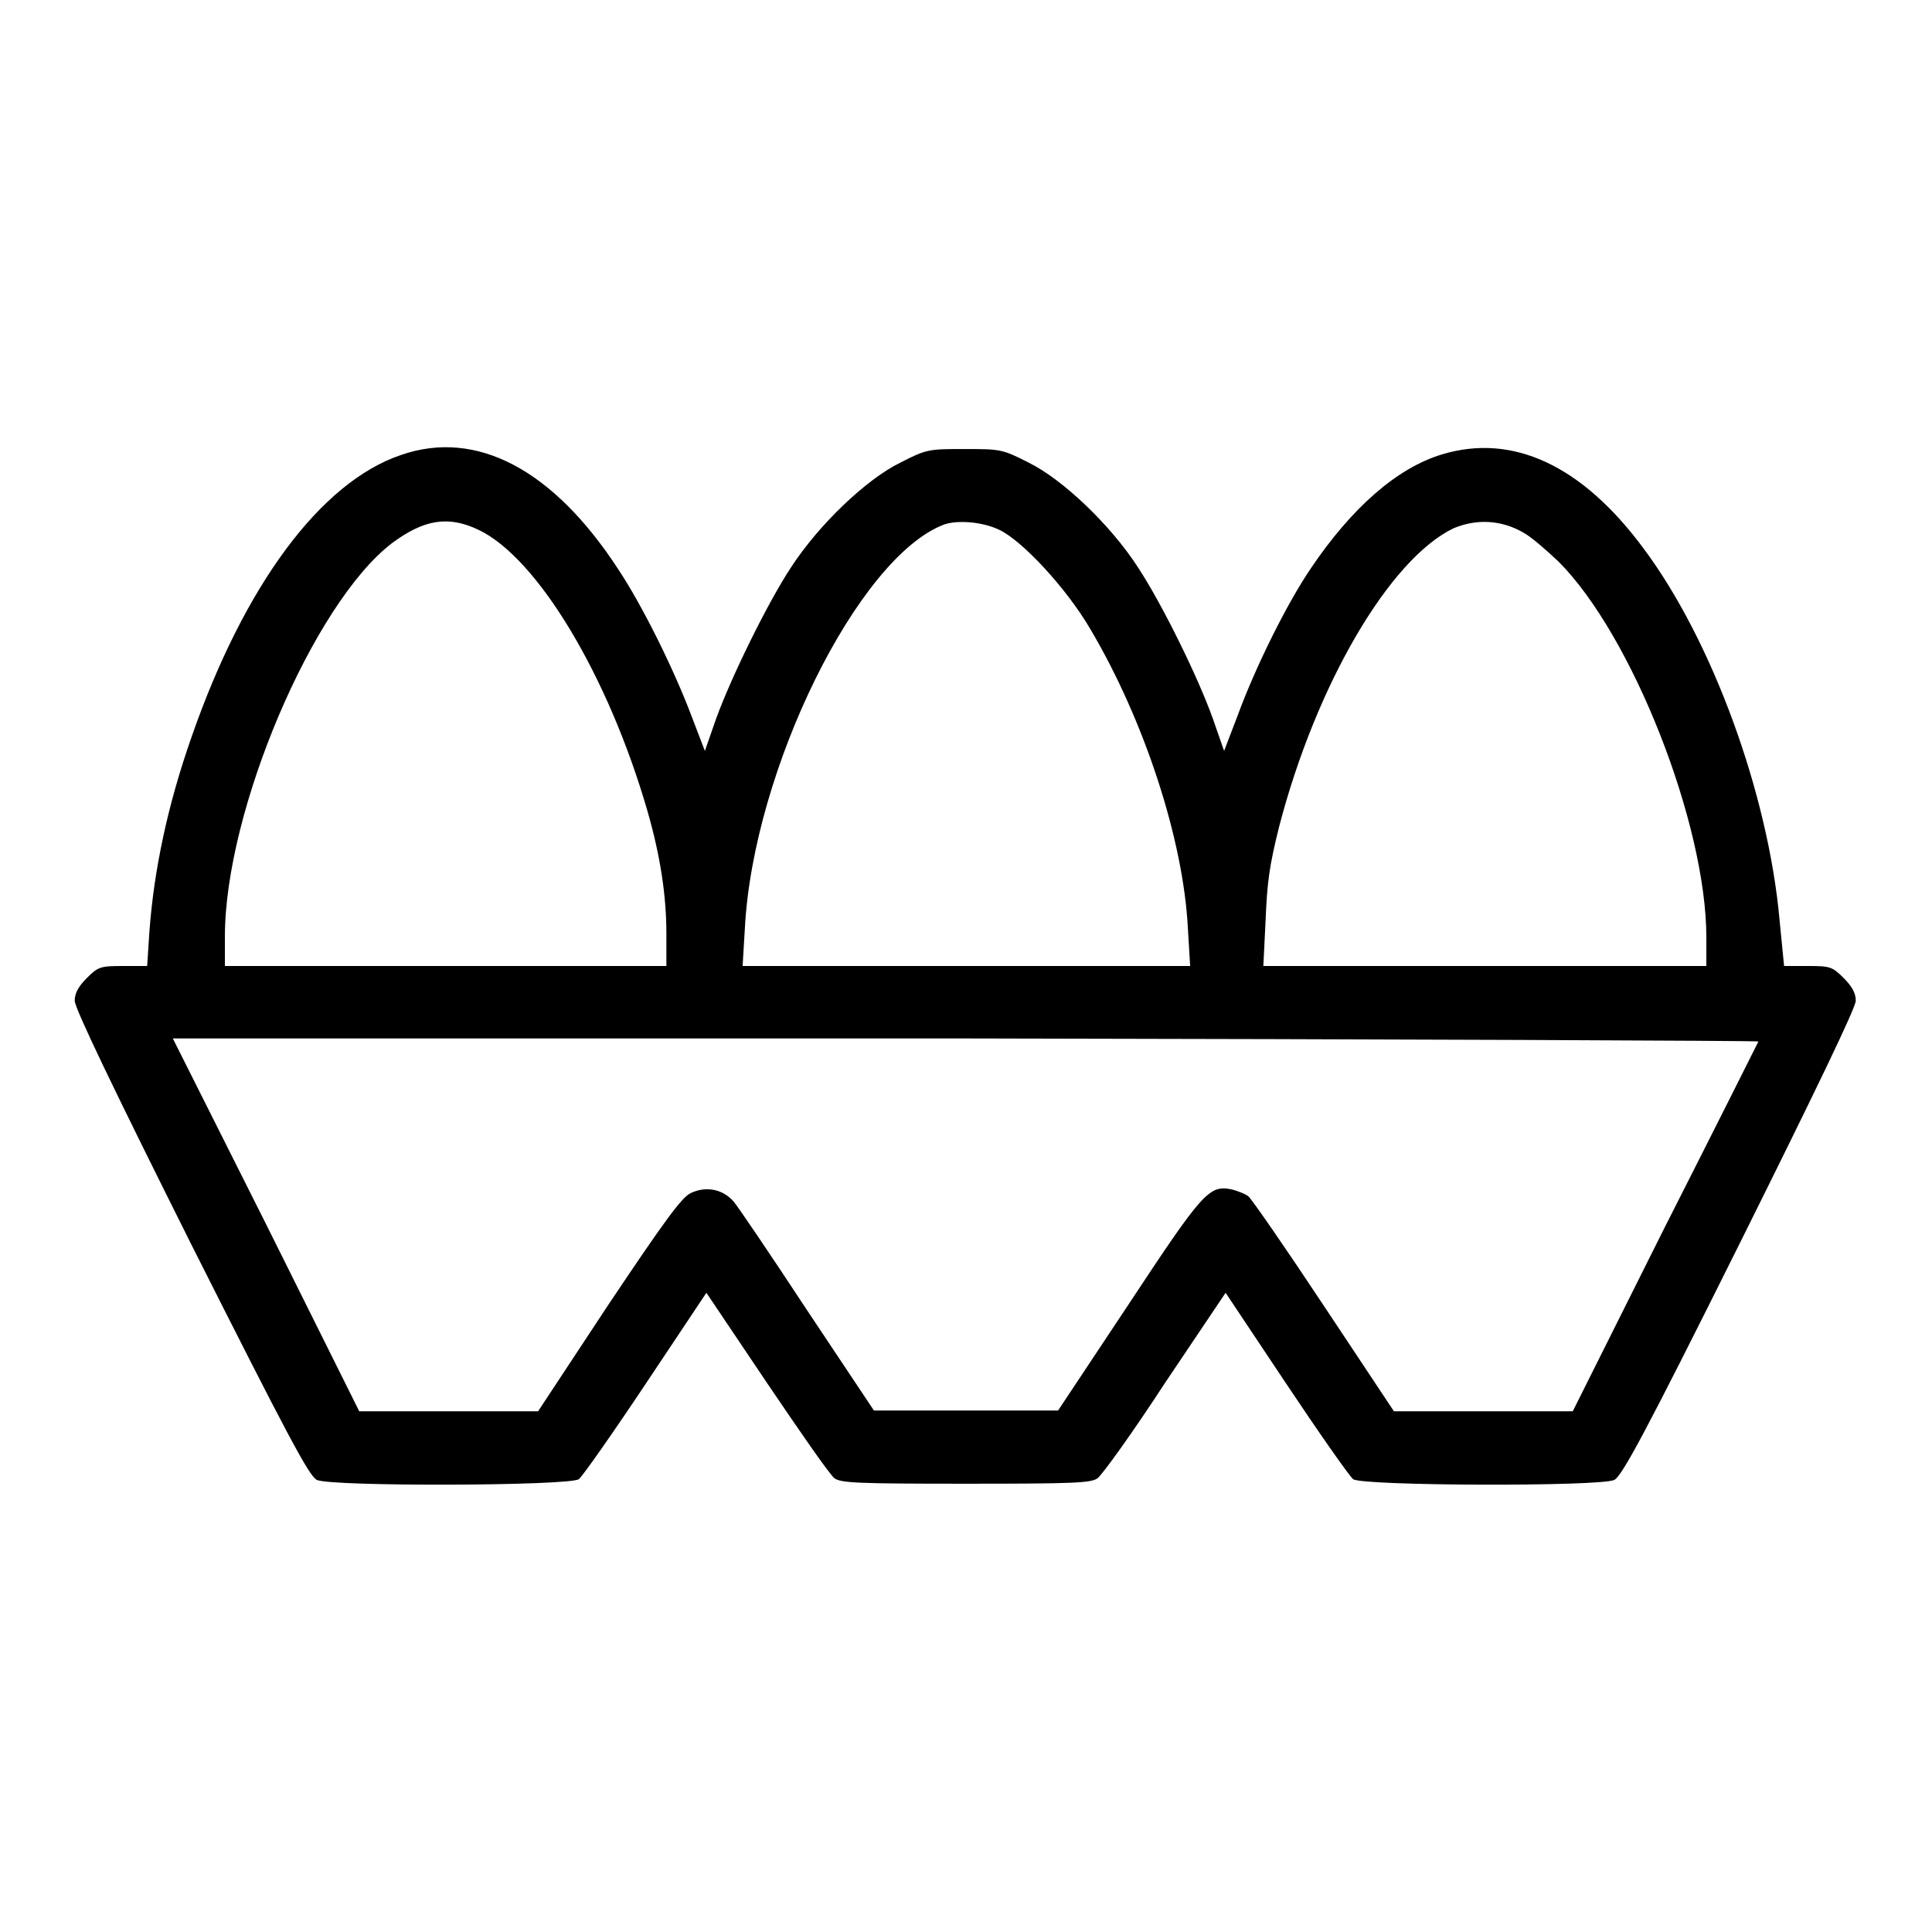 <?xml version="1.0" encoding="utf-8"?>
<!-- Svg Vector Icons : http://www.onlinewebfonts.com/icon -->
<!DOCTYPE svg PUBLIC "-//W3C//DTD SVG 1.1//EN" "http://www.w3.org/Graphics/SVG/1.1/DTD/svg11.dtd">
<svg version="1.1" xmlns="http://www.w3.org/2000/svg" xmlns:xlink="http://www.w3.org/1999/xlink" x="0px" y="0px" viewBox="0 0 256 256" enable-background="new 0 0 256 256" xml:space="preserve">
<g><g><g><path fill="#000000" d="M53.1,60.3c-10.6,3.6-20.7,17.2-27.7,37.3c-3.2,9.1-5,17.7-5.6,25.8l-0.3,4.6h-3.2c-3,0-3.3,0.1-4.8,1.6c-1.1,1.1-1.6,2-1.6,3c0,1,5.1,11.6,15.4,32.2C38.1,190.2,41,195.7,42,196.1c1.9,0.9,33.4,0.8,34.7-0.1c0.5-0.4,4.5-6.1,8.9-12.7l8-12l8,11.9c4.4,6.5,8.4,12.3,9,12.7c0.9,0.6,3.1,0.7,17.4,0.7s16.5-0.1,17.4-0.7c0.6-0.4,4.7-6.1,9-12.7l8-11.9l8,12c4.4,6.6,8.4,12.3,8.9,12.7c1.2,0.9,32.7,1,34.6,0.1c1-0.5,4-6,16.6-31.3c10.3-20.7,15.4-31.3,15.4-32.2c0-1-0.5-1.9-1.6-3c-1.5-1.5-1.8-1.6-4.7-1.6h-3.2l-0.6-6.1c-1.5-16.7-8.9-37-18-49.2c-8.2-11.1-17.4-15.3-26.7-12.5c-6,1.8-12,7.1-17.4,15.1c-3.2,4.7-7.4,13.2-9.7,19.5l-1.8,4.7l-1.5-4.3c-2-5.6-6.8-15.3-9.9-20c-3.6-5.6-10-11.7-14.5-13.9c-3.5-1.8-3.8-1.8-8.5-1.8c-4.7,0-5,0-8.5,1.8c-4.5,2.2-10.8,8.2-14.5,13.9c-3.1,4.7-7.9,14.5-9.9,20l-1.5,4.3l-1.8-4.7c-2.3-6.1-6.5-14.6-9.7-19.4C73.3,62.2,63.1,56.8,53.1,60.3z M63.4,70.2c7.8,3.7,17.2,19.3,22.4,37.3c1.7,5.9,2.5,11.2,2.5,16.2v4.3H59.1H29.8v-3.9c0-16.7,11.7-44.1,22.1-52.1C56.2,68.8,59.4,68.3,63.4,70.2z M132.4,70.2c3,1.4,8.9,7.7,12.1,13.2c7.1,12,12.3,27.8,12.9,39.6l0.3,5H128H98.4l0.3-5c1.1-21,15-49.2,26.4-53.5C126.8,68.9,130.1,69.1,132.4,70.2z M201.9,70.6c1.1,0.6,3.1,2.4,4.6,3.8c9.8,9.8,19.6,34.8,19.6,49.8v3.8h-29.3h-29.4l0.3-6.1c0.2-5,0.5-7.2,1.8-12.4c4.9-18.8,14.6-35.4,23.1-39.5C195.7,68.7,199,68.9,201.9,70.6z M233,138c-0.1,0.2-5.6,11.2-12.4,24.6L208.4,187h-11.8h-11.9l-9.3-14c-5.1-7.7-9.6-14.2-10-14.5c-0.4-0.3-1.4-0.7-2.2-0.9c-3-0.6-3.8,0.3-13.7,15.3l-9.3,14H128h-12.2l-8.8-13.2c-4.8-7.3-9.2-13.8-9.8-14.5c-1.4-1.6-3.6-2.1-5.7-1.1c-1.2,0.6-3.4,3.6-10.9,14.8L71.3,187H59.4H47.6l-12.3-24.7l-12.4-24.7H128C185.8,137.7,233.1,137.9,233,138z"/></g></g></g>
</svg>